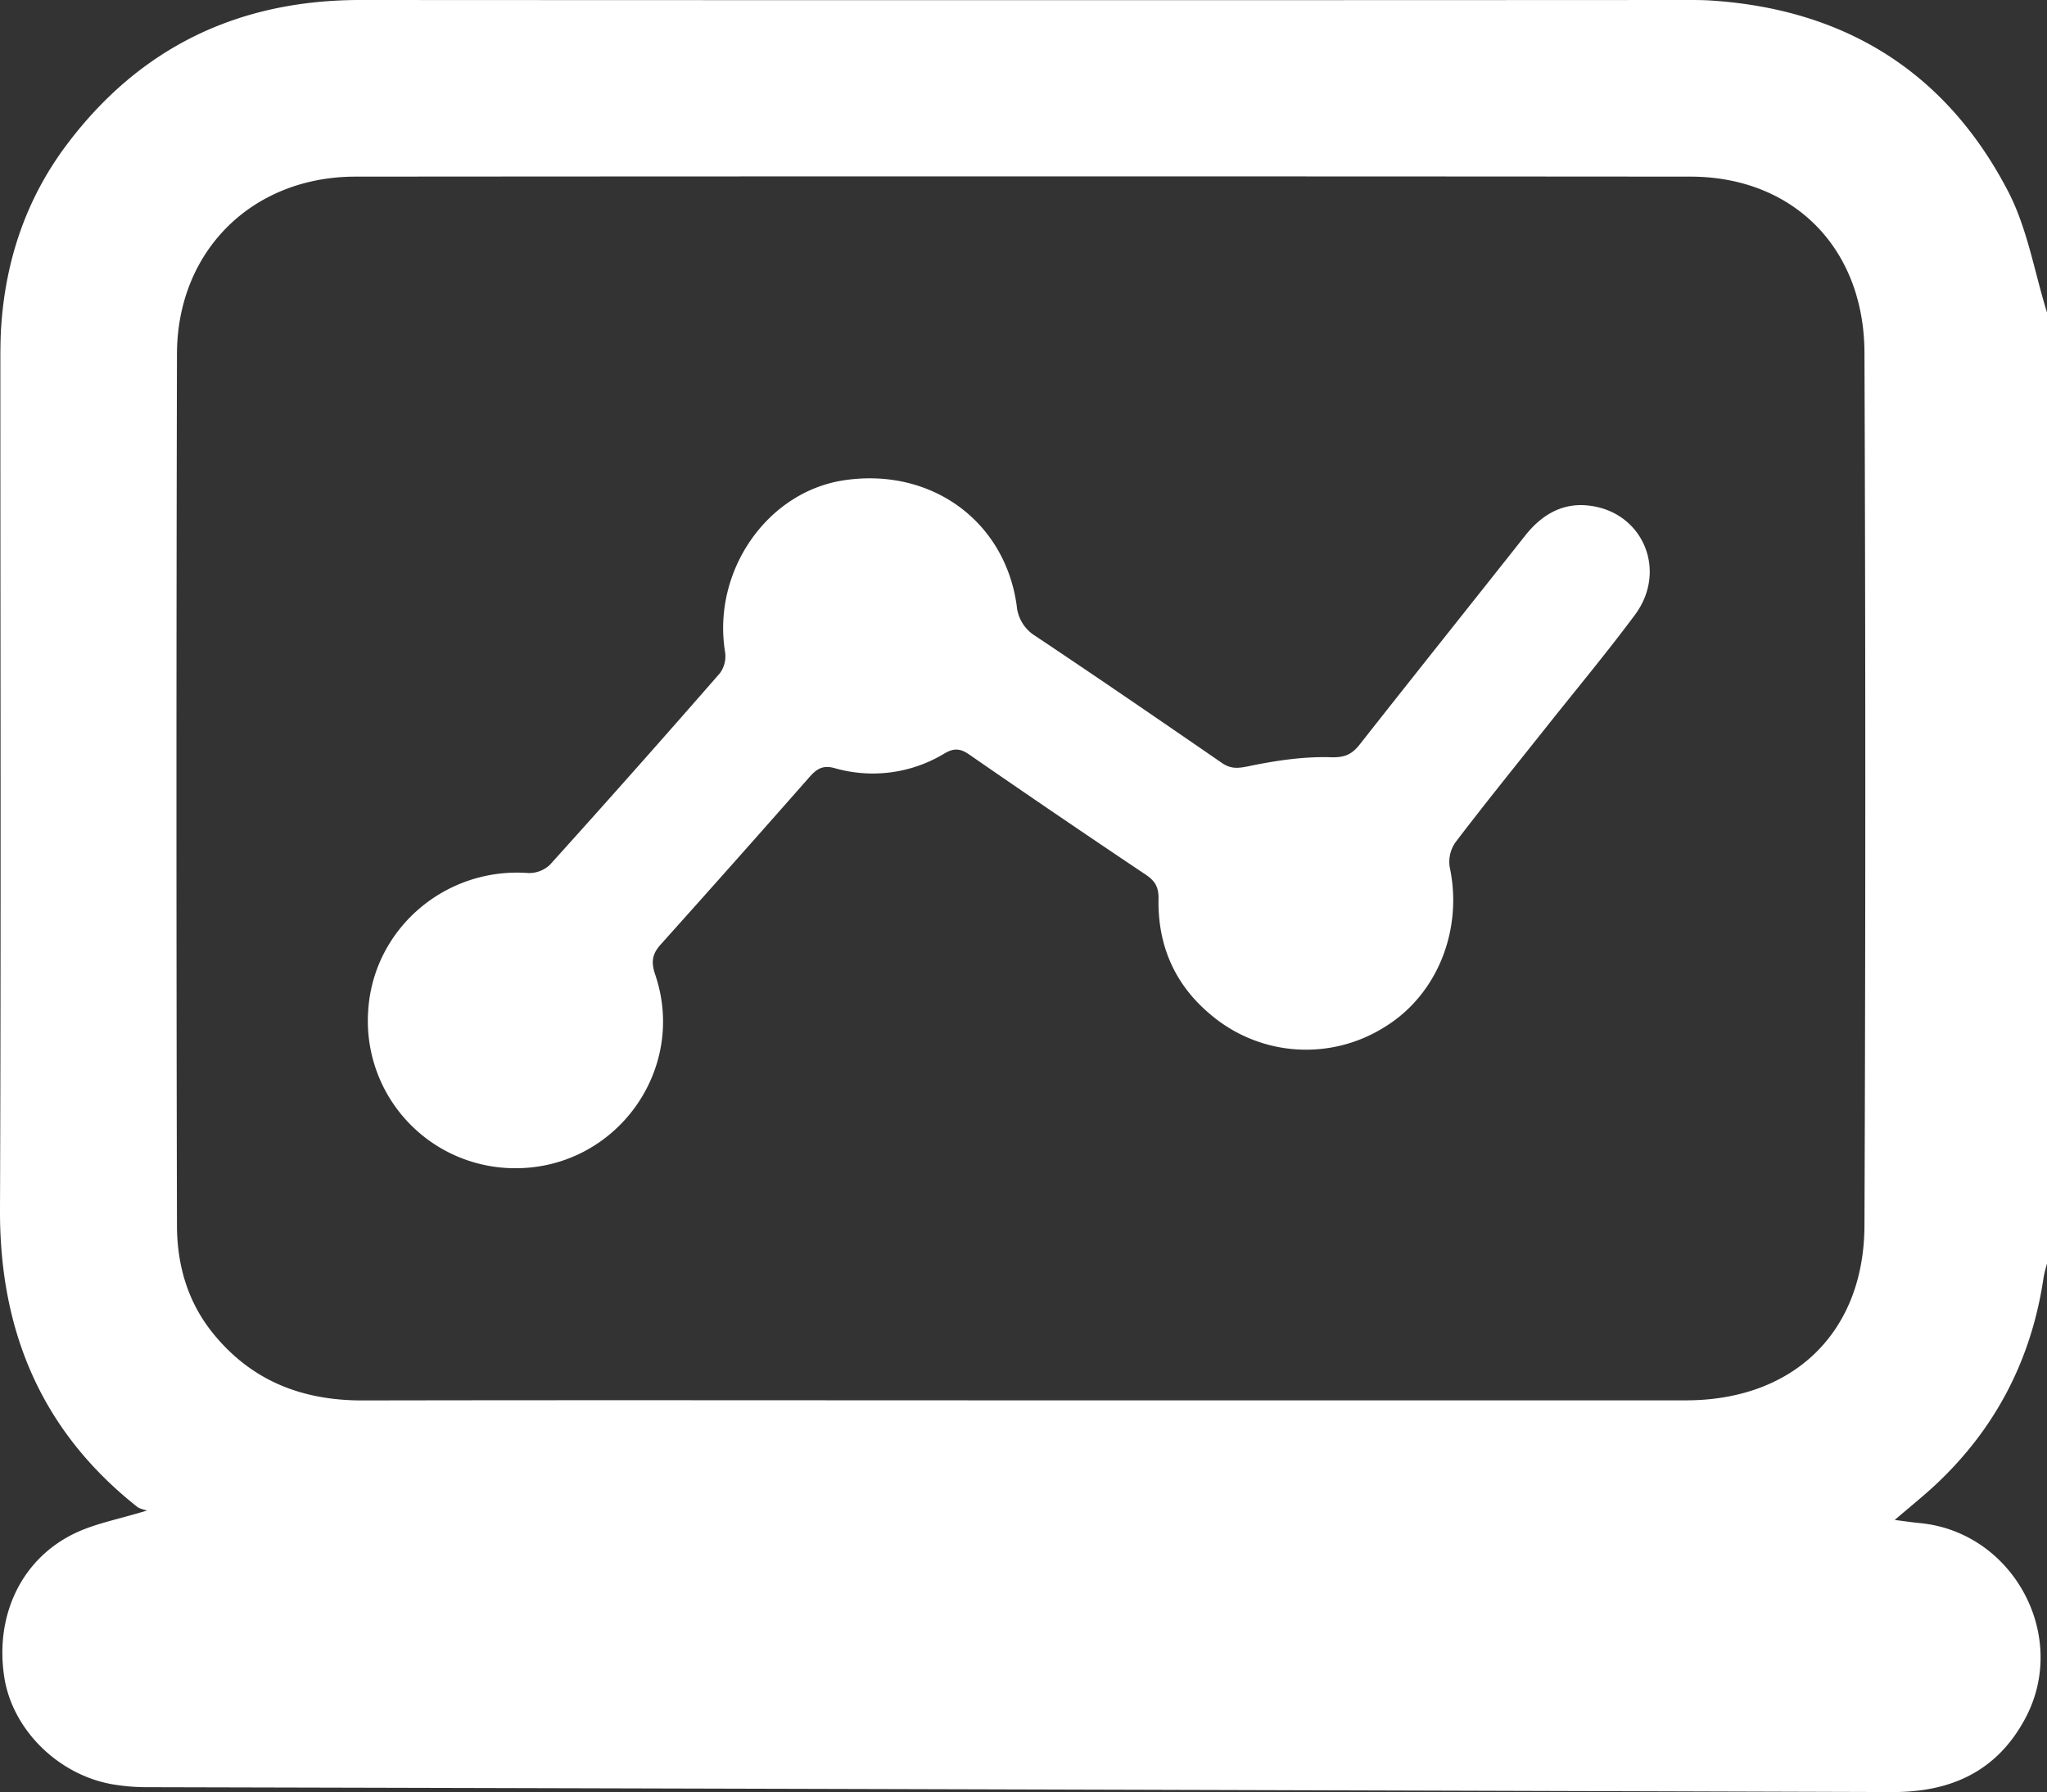 <svg xmlns="http://www.w3.org/2000/svg" viewBox="0 0 609.94 534.08"><rect x="0" y="0" width="609.94" height="534.08" fill="#333333" stroke="none"/><defs><style>.cls-1{fill:#fff;}</style></defs><g id="Layer_2" data-name="Layer 2"><g id="Layer_1-2" data-name="Layer 1"><path class="cls-1" d="M609.94,93.13V376.61a40.37,40.37,0,0,0-1,4c-3.54,24.22-14.09,44.81-31.91,61.61-3.79,3.56-7.87,6.81-12.46,10.77,3.1.39,5.23.72,7.38.92,27.77,2.57,44.65,33.45,31.58,58.1-8.41,15.86-22.15,22.13-39.74,22.07Q303.9,533.25,44,532.63a61.36,61.36,0,0,1-10.66-.89c-16.25-2.93-29.72-16.45-32.08-32-2.75-18,4.85-34.68,20.44-42.49,6.35-3.18,13.65-4.45,22.2-7.11a9.63,9.63,0,0,1-2.77-.87C12.42,426.68-.14,396.79,0,360.54c.32-84,.1-167.9.11-251.85,0-3.77,0-7.55.24-11.31C1.67,77.51,7.8,59.27,19.76,43.29,41.6,14.11,71,0,107.38,0Q305.05.11,502.71,0c2.38,0,4.77,0,7.14.16,40.06,2.61,70.13,21.42,88.57,57C604.12,68.2,606.2,81.1,609.94,93.13ZM304.65,417.34q98.84,0,197.68,0c32,0,53.09-20.18,53.22-52.06q.5-130.1,0-260.2c-.13-31.33-21.38-52.41-51.84-52.44q-198.87-.15-397.74,0c-30.81,0-53.17,22.14-53.24,52.84q-.3,129.81,0,259.61c0,12.2,3.33,23.47,11.34,33,11.51,13.77,26.43,19.33,44.13,19.28C173.66,417.24,239.16,417.34,304.65,417.34Z"/><path class="cls-1" d="M153.52,348.16a43.87,43.87,0,0,1-43.85-46.26c1.17-24.79,22.84-43.57,47.8-41.71a9,9,0,0,0,6.48-2.56q25.52-28.29,50.56-57a8.55,8.55,0,0,0,1.55-6.25c-3.94-24,12.39-47.76,35.38-51.24,25.88-3.9,48,12,51.51,37.38a11.69,11.69,0,0,0,5.53,9c18.64,12.44,37.11,25.12,55.57,37.83,2.68,1.86,4.82,1.66,8,1,8-1.66,16.32-2.92,24.46-2.67,4.29.14,6.35-.89,8.71-3.89,16.31-20.74,32.78-41.35,49.14-62.05,5-6.35,11.3-10.13,19.53-9,15.81,2.13,23,19.47,13.24,32.54-8.4,11.3-17.42,22.13-26.18,33.16-9.12,11.5-18.37,22.9-27.26,34.58a10.15,10.15,0,0,0-1.73,7.37c4,18.69-3.66,38-19.24,47.6a43.92,43.92,0,0,1-52-3.62c-10.73-8.94-15.78-20.68-15.52-34.52.07-3.51-1.07-5.34-3.81-7.18Q315,243,288.78,224.86c-2.7-1.87-4.6-1.94-7.42-.27a41.17,41.17,0,0,1-32.65,4.34c-3.55-1-5.41.25-7.55,2.69q-22,25-44.27,49.84c-2.66,2.94-2.89,5.35-1.66,9C204.86,318.83,183.52,348.24,153.52,348.16Z"/></g></g></svg>